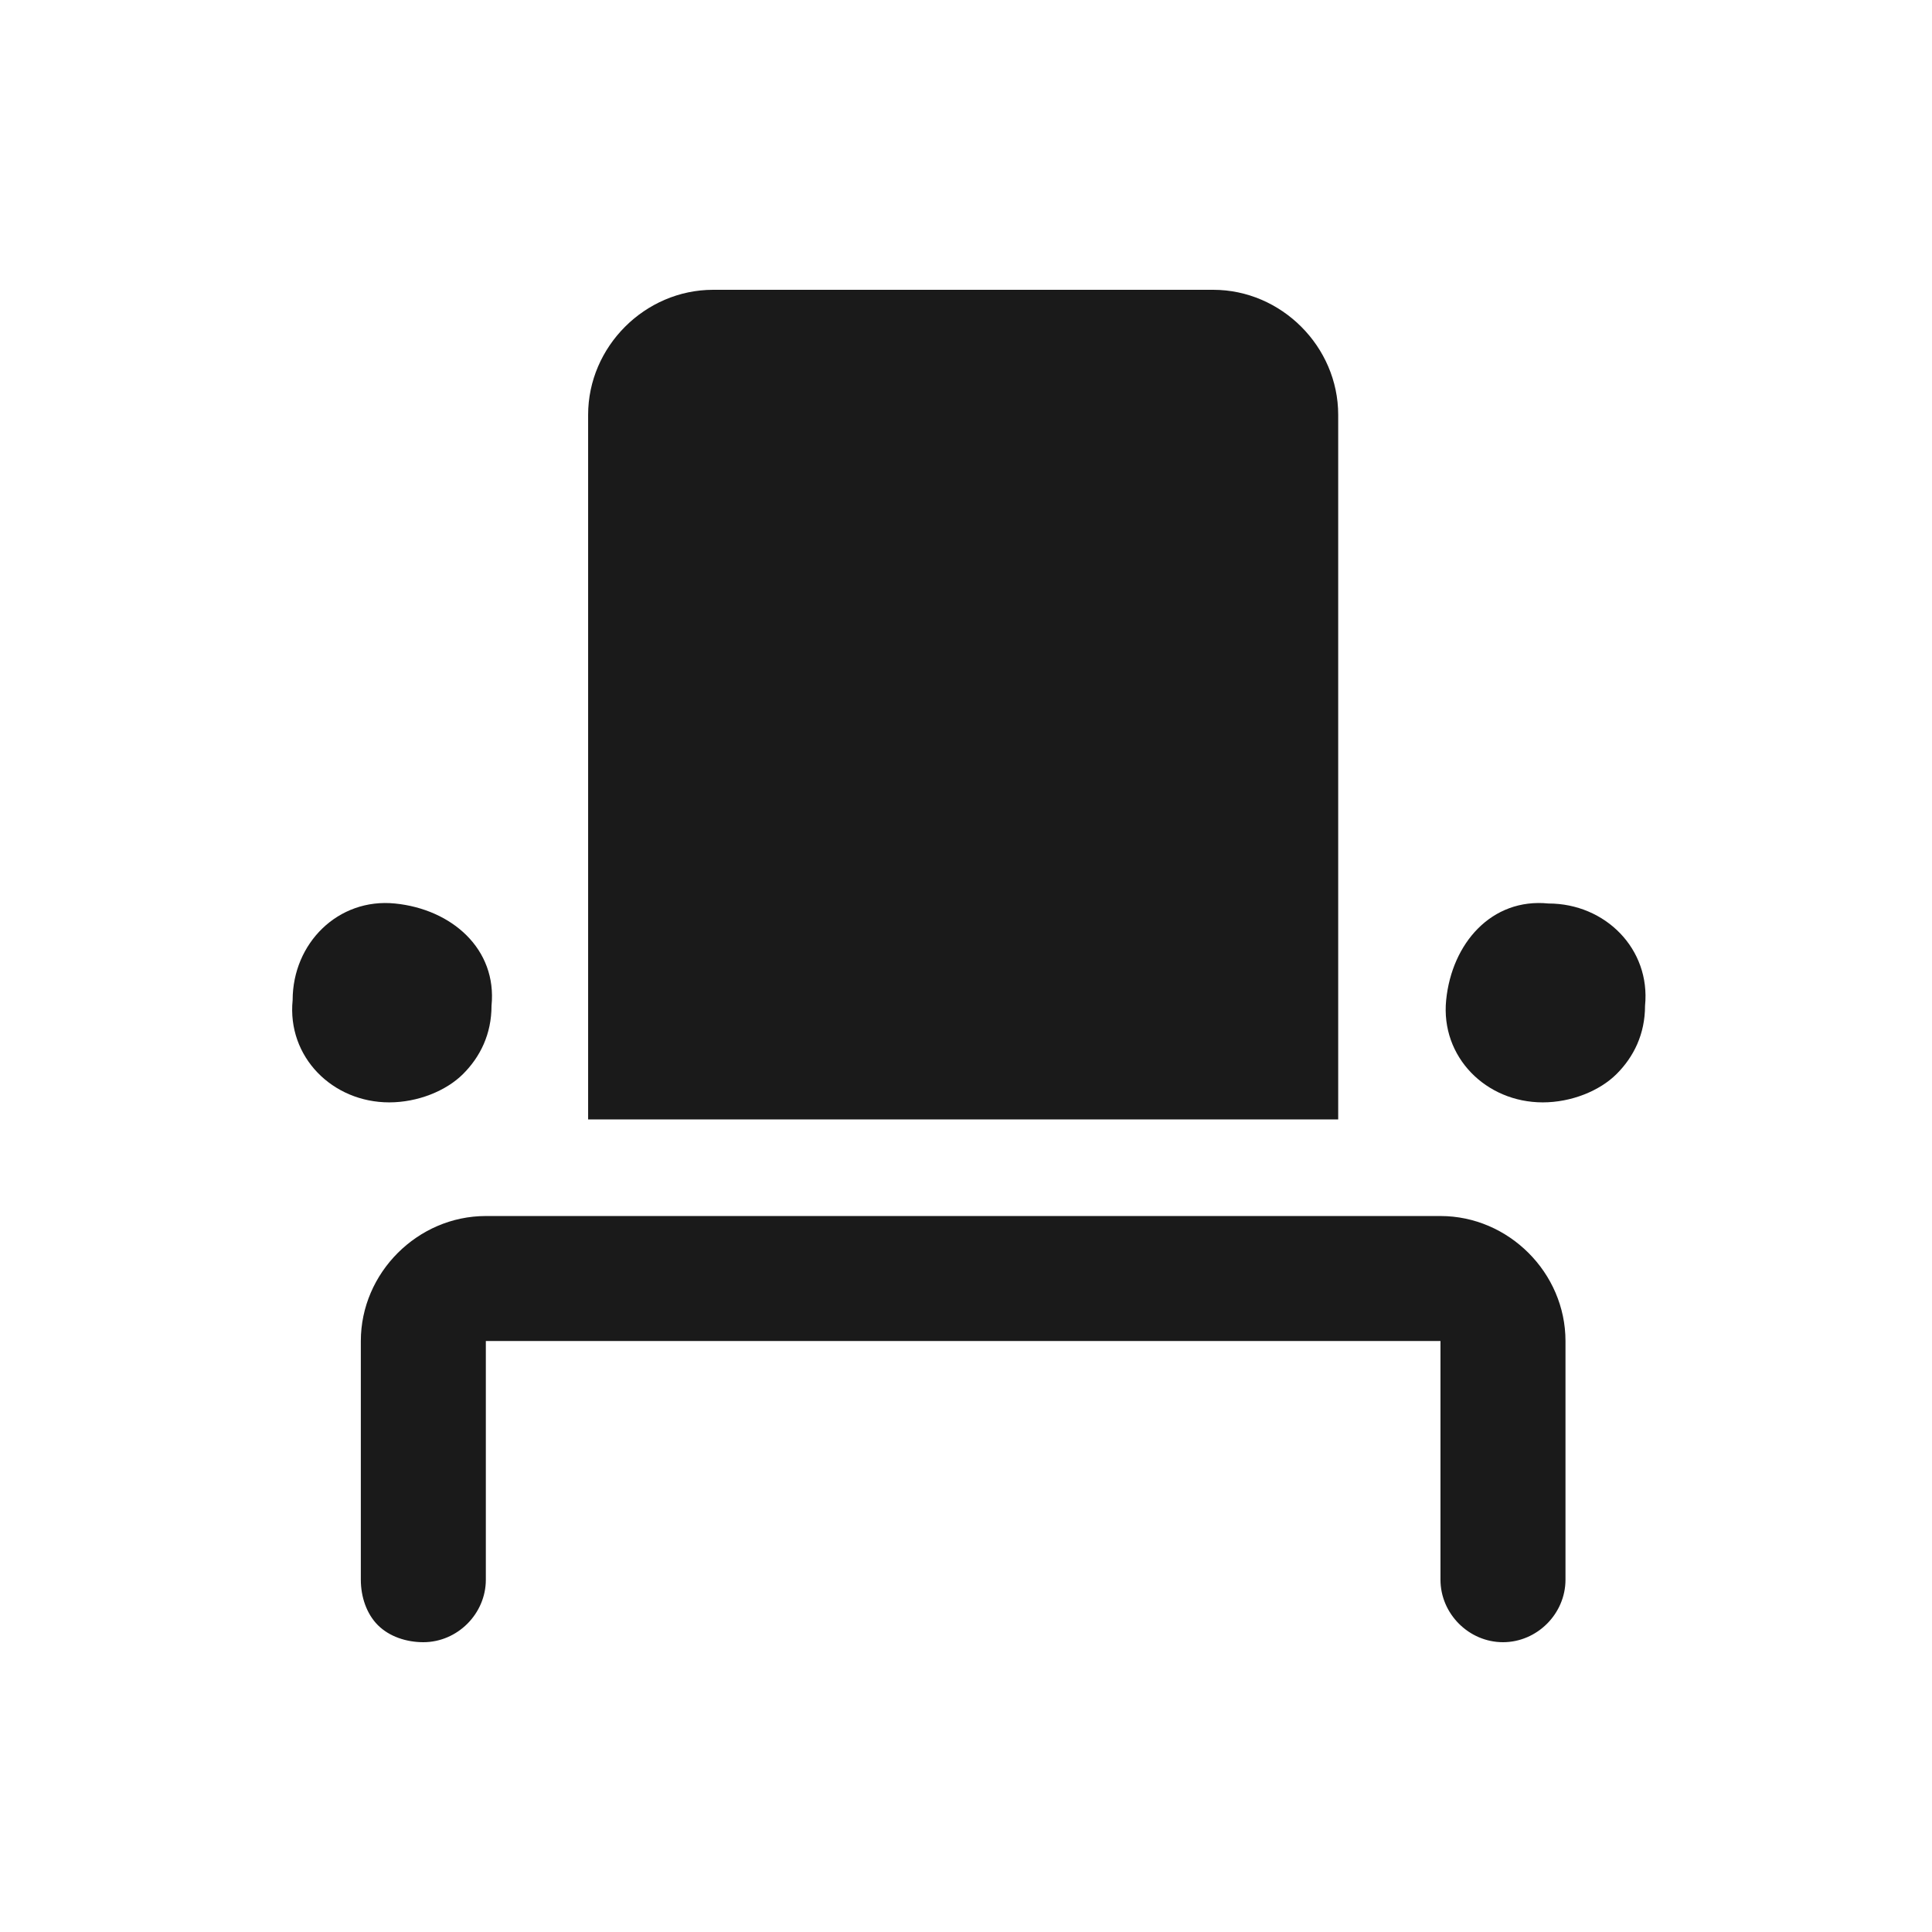 <?xml version="1.0" encoding="UTF-8"?>
<svg id="_グループ_498" xmlns="http://www.w3.org/2000/svg" version="1.1" viewBox="0 0 68 68">
  <!-- Generator: Adobe Illustrator 29.8.1, SVG Export Plug-In . SVG Version: 2.1.1 Build 2)  -->
  <defs>
    <style>
      .st0 {
        fill: #1a1a1a;
      }
    </style>
  </defs>
  <path id="_パス_1356" class="st0" d="M14.9,57.8c-.6,0-1.2-.2-1.6-.6-.4-.4-.6-1-.6-1.6v-8.4c0-2.4,2-4.4,4.4-4.4h33.6c2.4,0,4.4,2,4.4,4.4v8.4c0,1.2-1,2.2-2.2,2.2s-2.2-1-2.2-2.2v-8.4H17.1v8.4c0,1.2-1,2.2-2.2,2.2h0M13.7,38.8c-2,0-3.6-1.6-3.4-3.6,0-2,1.6-3.6,3.6-3.4,2,.2,3.6,1.6,3.4,3.6,0,1-.4,1.8-1,2.4-.6.6-1.6,1-2.6,1M20.7,39.4V14.6c0-2.4,2-4.4,4.4-4.4h17.6c2.4,0,4.4,2,4.4,4.4v24.8h-26.4ZM54.3,38.8c-2,0-3.6-1.6-3.4-3.6s1.6-3.6,3.6-3.4c2,0,3.6,1.6,3.4,3.6,0,1-.4,1.8-1,2.4-.6.6-1.6,1-2.6,1"/>
</svg>